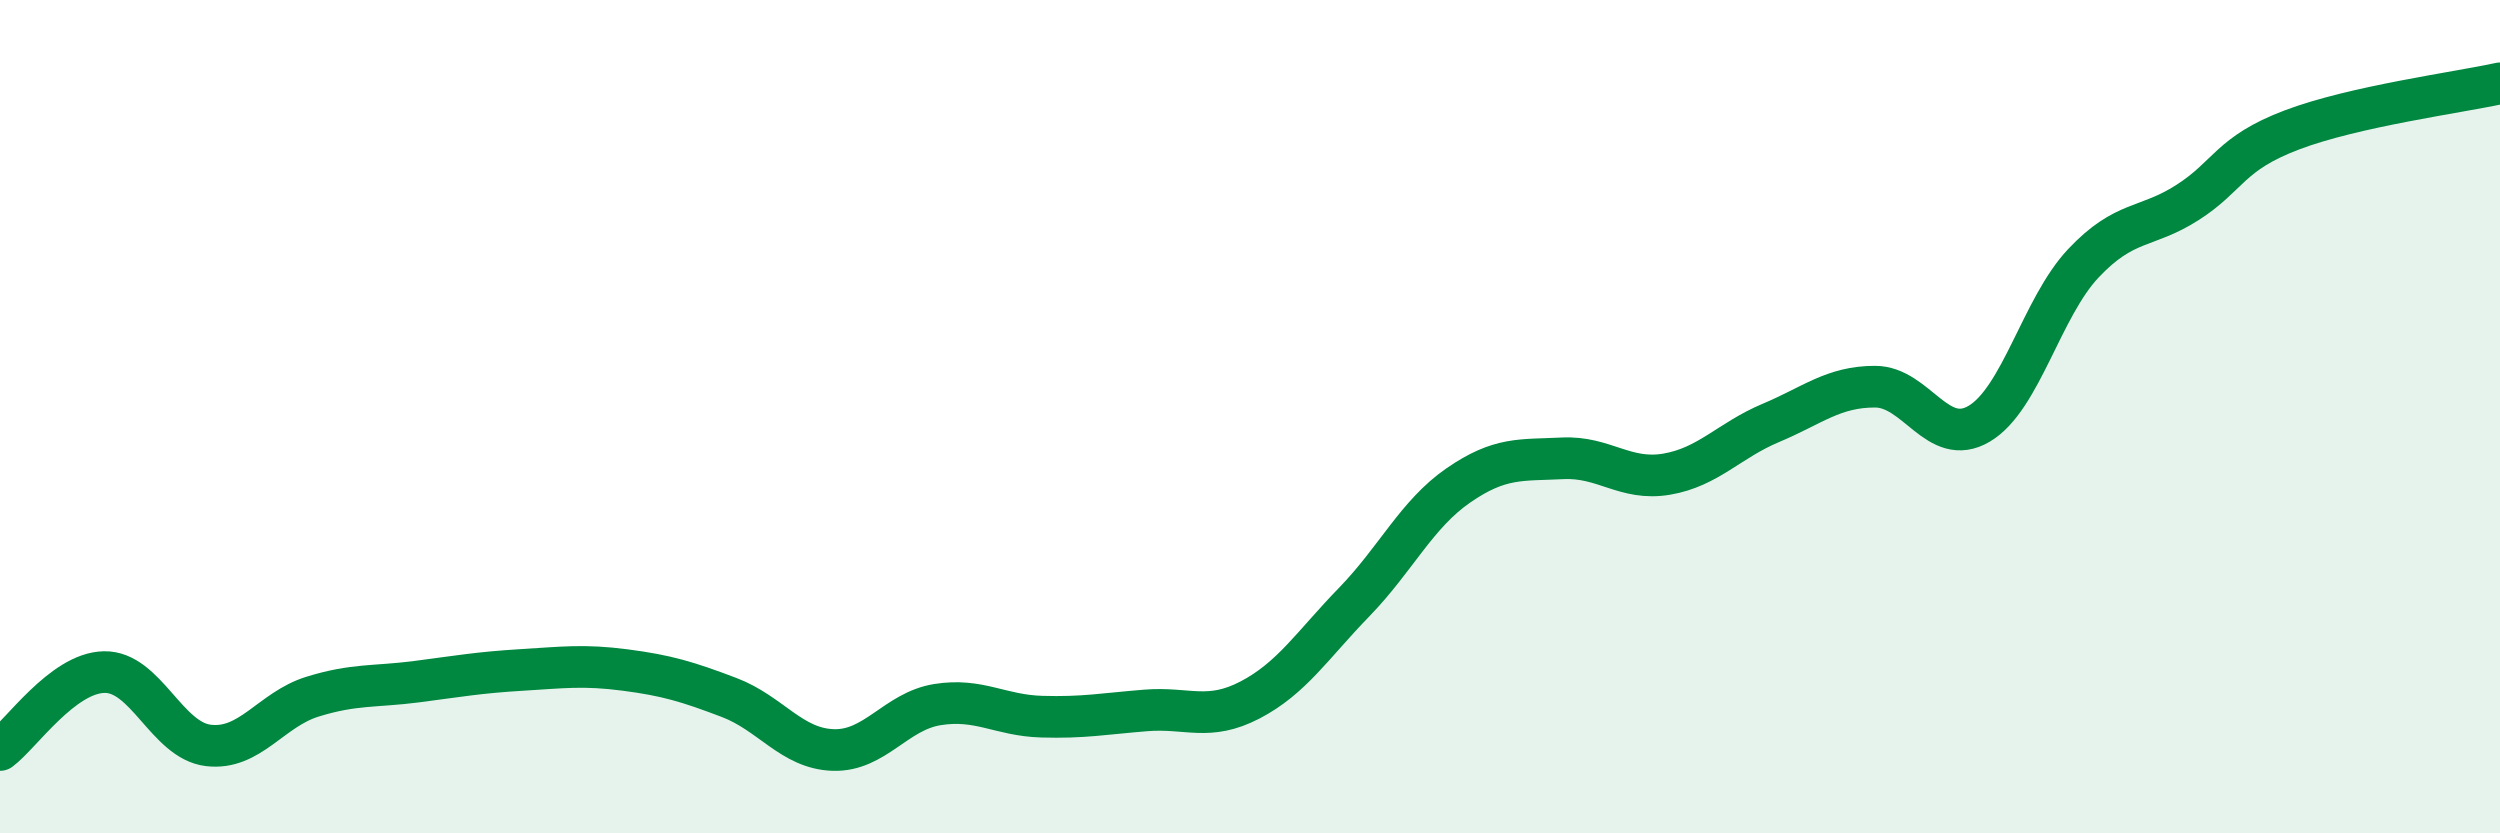 
    <svg width="60" height="20" viewBox="0 0 60 20" xmlns="http://www.w3.org/2000/svg">
      <path
        d="M 0,18 C 0.5,17.63 1.5,16.15 2.5,16.13 C 3.5,16.11 4,17.77 5,17.89 C 6,18.01 6.5,17.03 7.5,16.72 C 8.5,16.41 9,16.49 10,16.36 C 11,16.23 11.5,16.14 12.5,16.08 C 13.5,16.02 14,15.95 15,16.08 C 16,16.21 16.5,16.36 17.5,16.74 C 18.5,17.12 19,17.97 20,18 C 21,18.03 21.5,17.07 22.5,16.91 C 23.5,16.75 24,17.17 25,17.2 C 26,17.23 26.5,17.13 27.5,17.05 C 28.5,16.97 29,17.32 30,16.8 C 31,16.28 31.5,15.48 32.5,14.45 C 33.5,13.42 34,12.34 35,11.65 C 36,10.96 36.5,11.05 37.5,11 C 38.5,10.95 39,11.55 40,11.38 C 41,11.21 41.5,10.57 42.5,10.15 C 43.5,9.73 44,9.28 45,9.28 C 46,9.28 46.5,10.76 47.5,10.17 C 48.5,9.58 49,7.38 50,6.32 C 51,5.26 51.5,5.5 52.5,4.86 C 53.5,4.22 53.5,3.69 55,3.12 C 56.5,2.55 59,2.22 60,2L60 20L0 20Z"
        fill="#008740"
        opacity="0.1"
        stroke-linecap="round"
        stroke-linejoin="round"
      />
      <path
        d="M 0,18 C 0.5,17.63 1.5,16.15 2.5,16.13 C 3.5,16.11 4,17.77 5,17.89 C 6,18.01 6.5,17.03 7.5,16.72 C 8.5,16.41 9,16.49 10,16.36 C 11,16.23 11.5,16.14 12.5,16.08 C 13.5,16.02 14,15.95 15,16.08 C 16,16.21 16.5,16.36 17.5,16.74 C 18.5,17.12 19,17.97 20,18 C 21,18.03 21.5,17.07 22.5,16.91 C 23.5,16.75 24,17.17 25,17.2 C 26,17.23 26.5,17.13 27.5,17.05 C 28.5,16.97 29,17.32 30,16.8 C 31,16.28 31.5,15.48 32.5,14.45 C 33.5,13.42 34,12.34 35,11.65 C 36,10.96 36.5,11.05 37.5,11 C 38.5,10.95 39,11.55 40,11.38 C 41,11.21 41.5,10.57 42.5,10.15 C 43.5,9.73 44,9.28 45,9.28 C 46,9.28 46.5,10.76 47.5,10.17 C 48.5,9.58 49,7.38 50,6.32 C 51,5.26 51.5,5.5 52.5,4.86 C 53.5,4.22 53.5,3.69 55,3.12 C 56.5,2.55 59,2.22 60,2"
        stroke="#008740"
        stroke-width="1"
        fill="none"
        stroke-linecap="round"
        stroke-linejoin="round"
      />
    </svg>
  